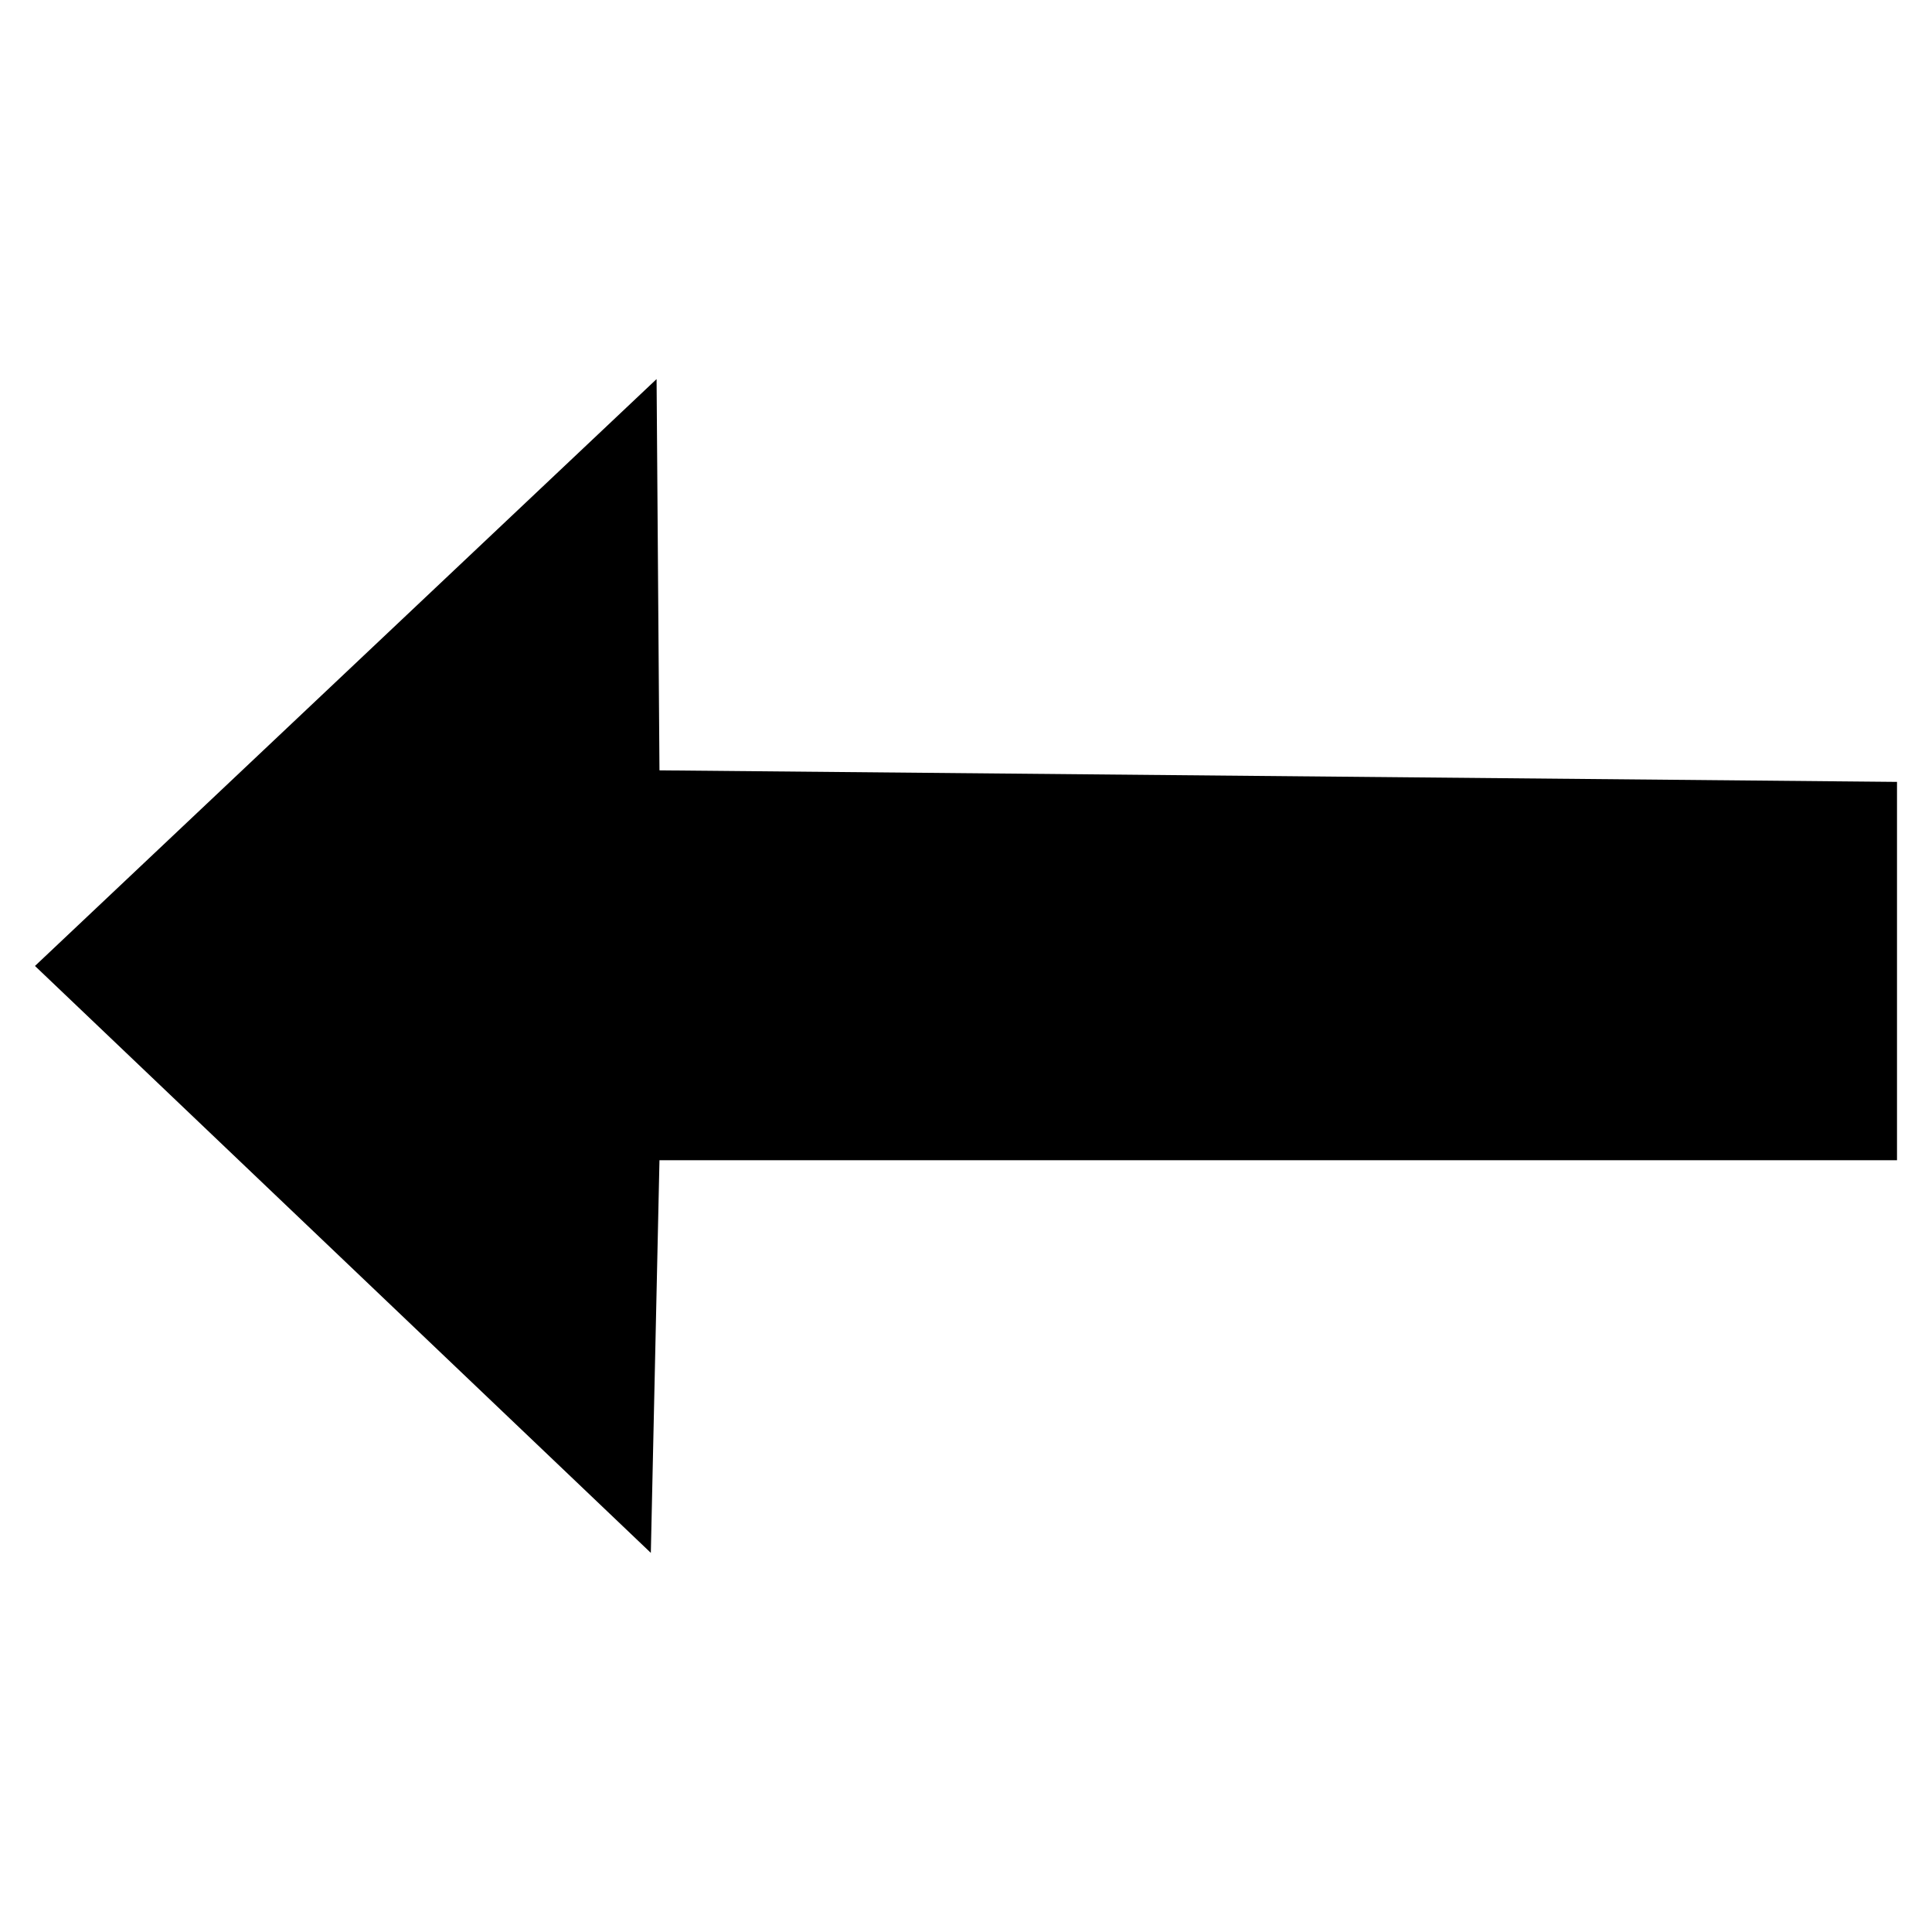 <?xml version="1.0" encoding="UTF-8"?>
<!-- Uploaded to: SVG Repo, www.svgrepo.com, Generator: SVG Repo Mixer Tools -->
<svg fill="#000000" width="800px" height="800px" version="1.1" viewBox="144 144 512 512" xmlns="http://www.w3.org/2000/svg">
 <path d="m318 244.46 0.766 103.69 327.96 3.059v100.26h-327.96l-2.289 104.06-163.21-155.54z"/>
</svg>